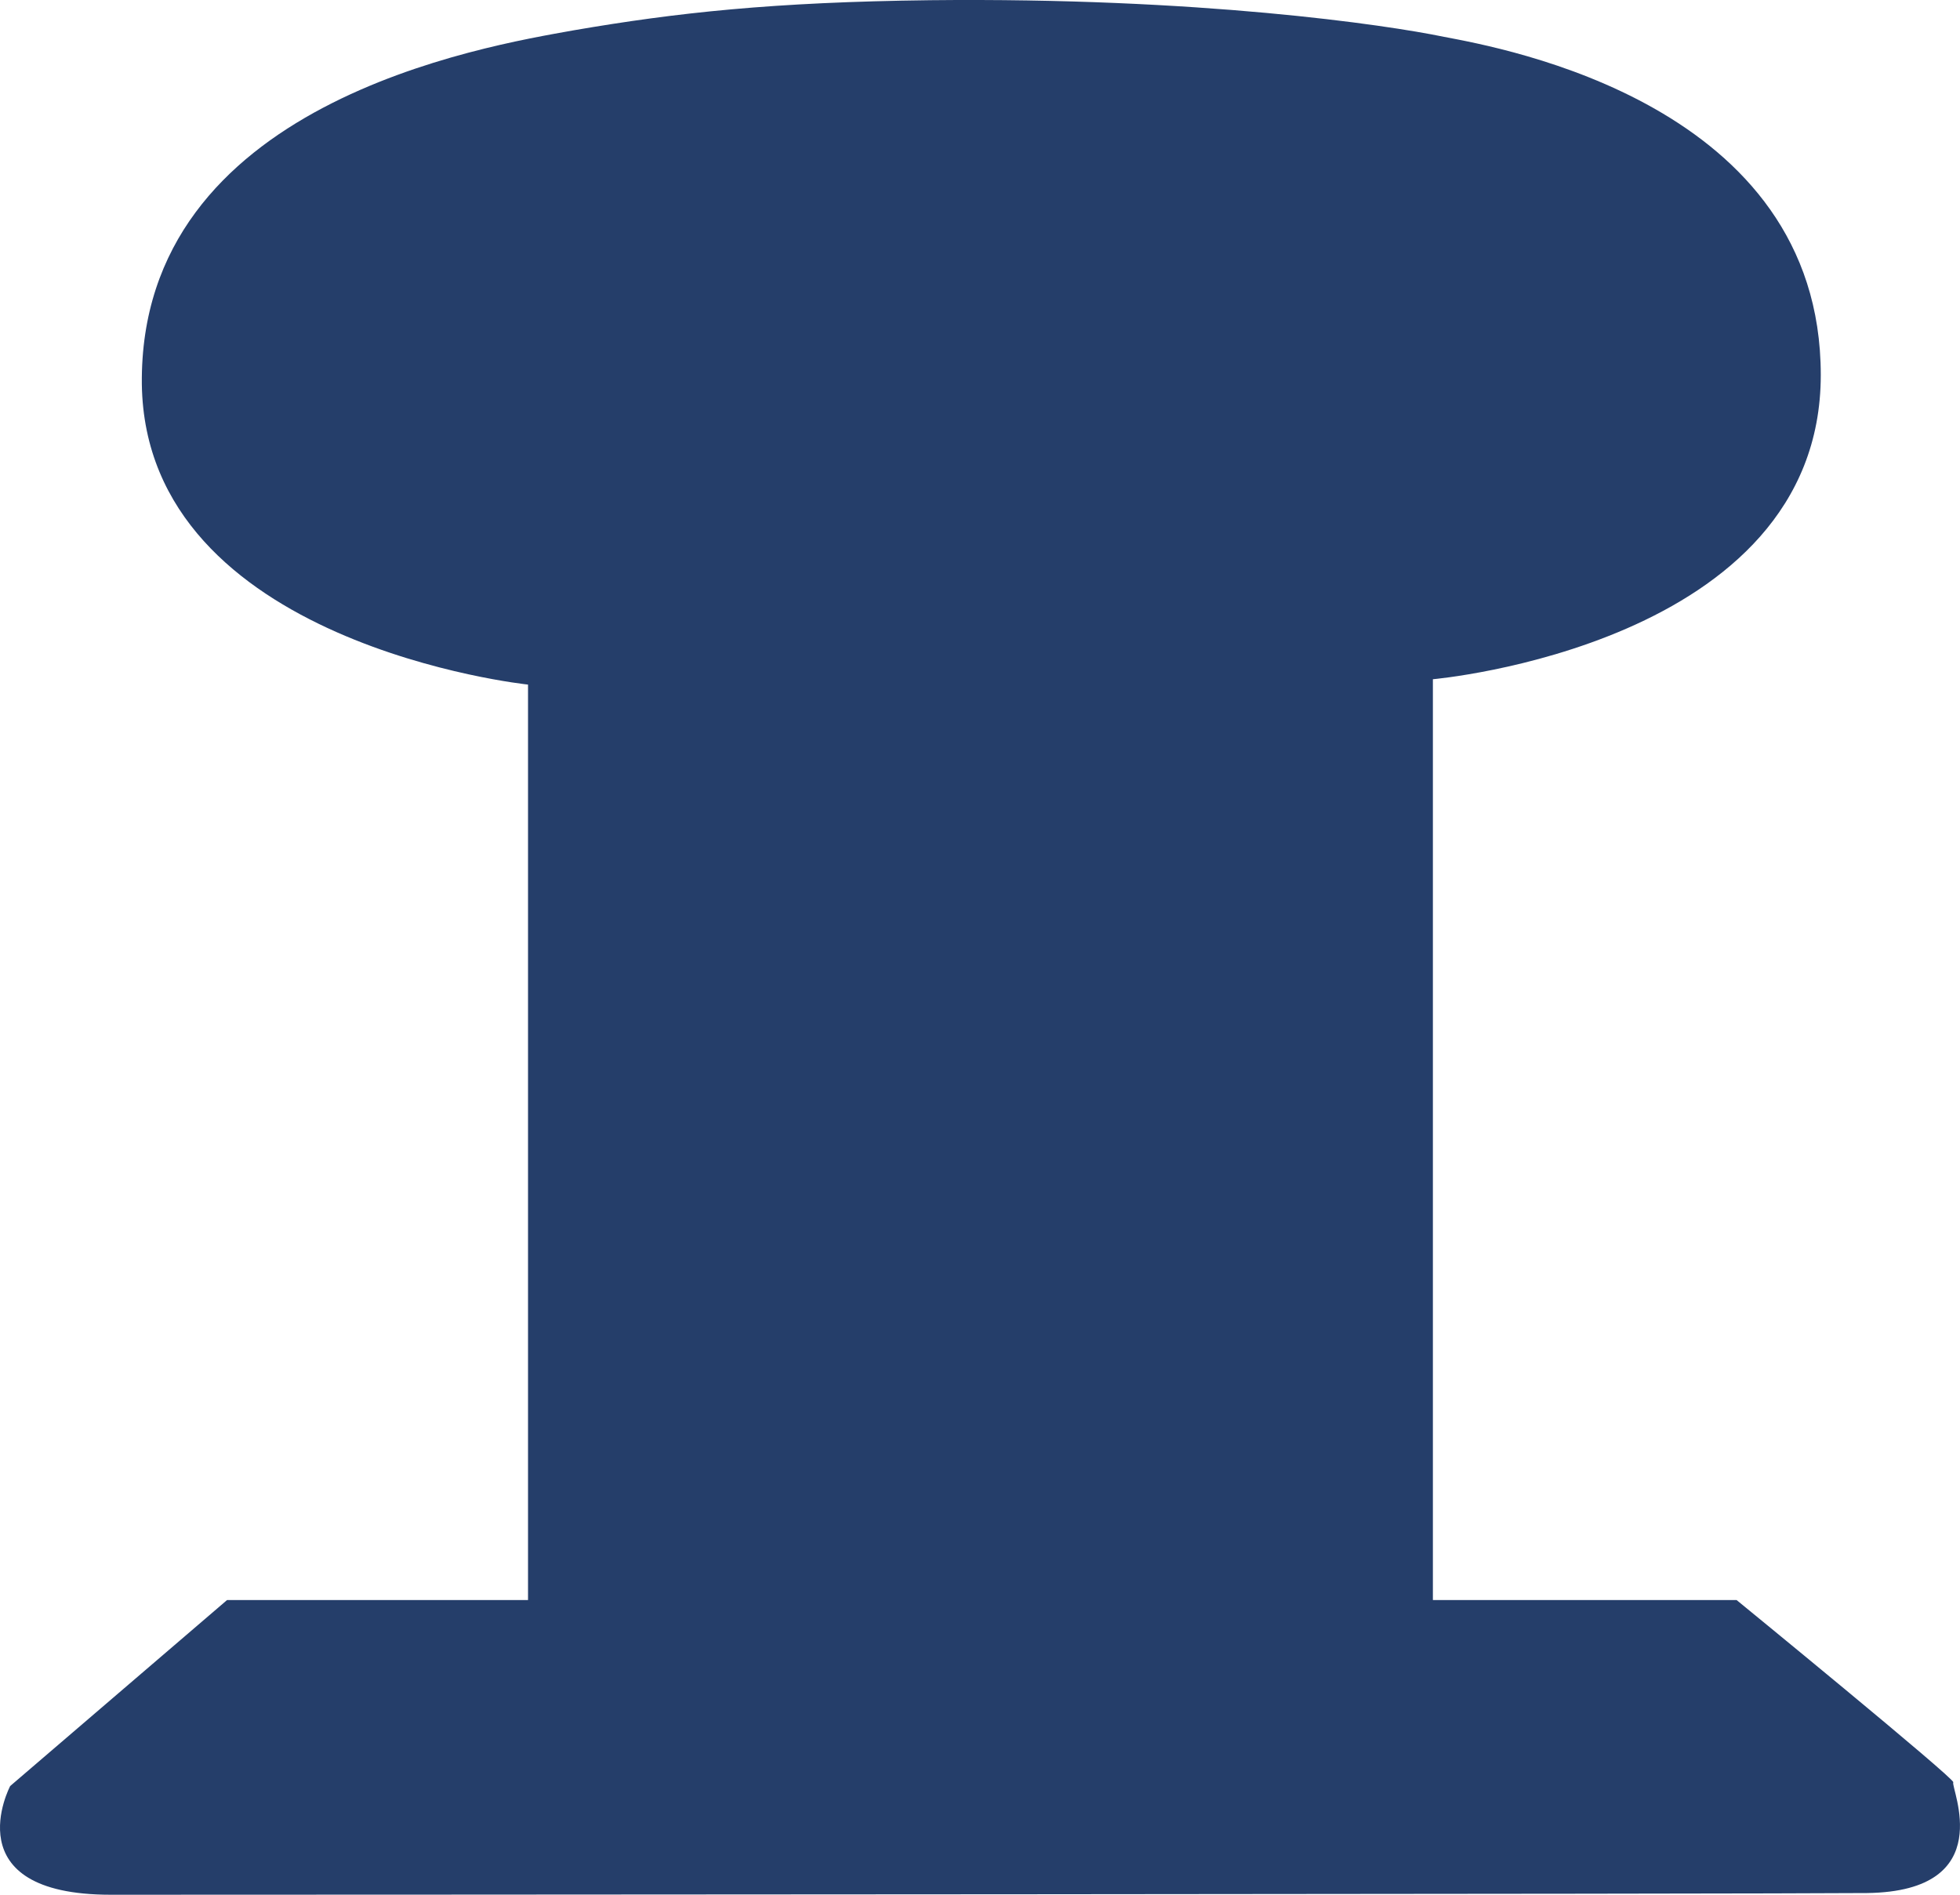 <?xml version="1.0" encoding="UTF-8"?>
<svg width="30px" height="29px" viewBox="0 0 30 29" version="1.1" xmlns="http://www.w3.org/2000/svg" xmlns:xlink="http://www.w3.org/1999/xlink">
    <title>deck/pier</title>
    <g id="iconset-deck" stroke="none" stroke-width="1" fill="none" fill-rule="evenodd">
        <g id="deck/pier" fill="#253E6A">
            <g id="pier">
                <path d="M21.932,24.49 L21.932,10.396 C21.932,10.396 27.869,9.875 27.869,5.739 C27.869,1.597 23.004,0.736 22.103,0.564 C21.204,0.378 18.352,-0.041 14.24,0.003 C11.832,0.032 10.356,0.193 8.78,0.464 C7.415,0.709 2.125,1.572 2.171,5.882 C2.227,9.864 8.082,10.478 8.082,10.478 L8.082,24.49 L3.475,24.49 L0.156,27.336 C0.156,27.336 -0.724,29 1.695,29 C4.603,29 27.075,28.989 28.58,28.974 C30.609,28.946 29.854,27.361 29.897,27.279 C29.941,27.237 26.581,24.49 26.581,24.49 L21.932,24.49 Z"></path>
            </g>
        </g>
    </g>
</svg>